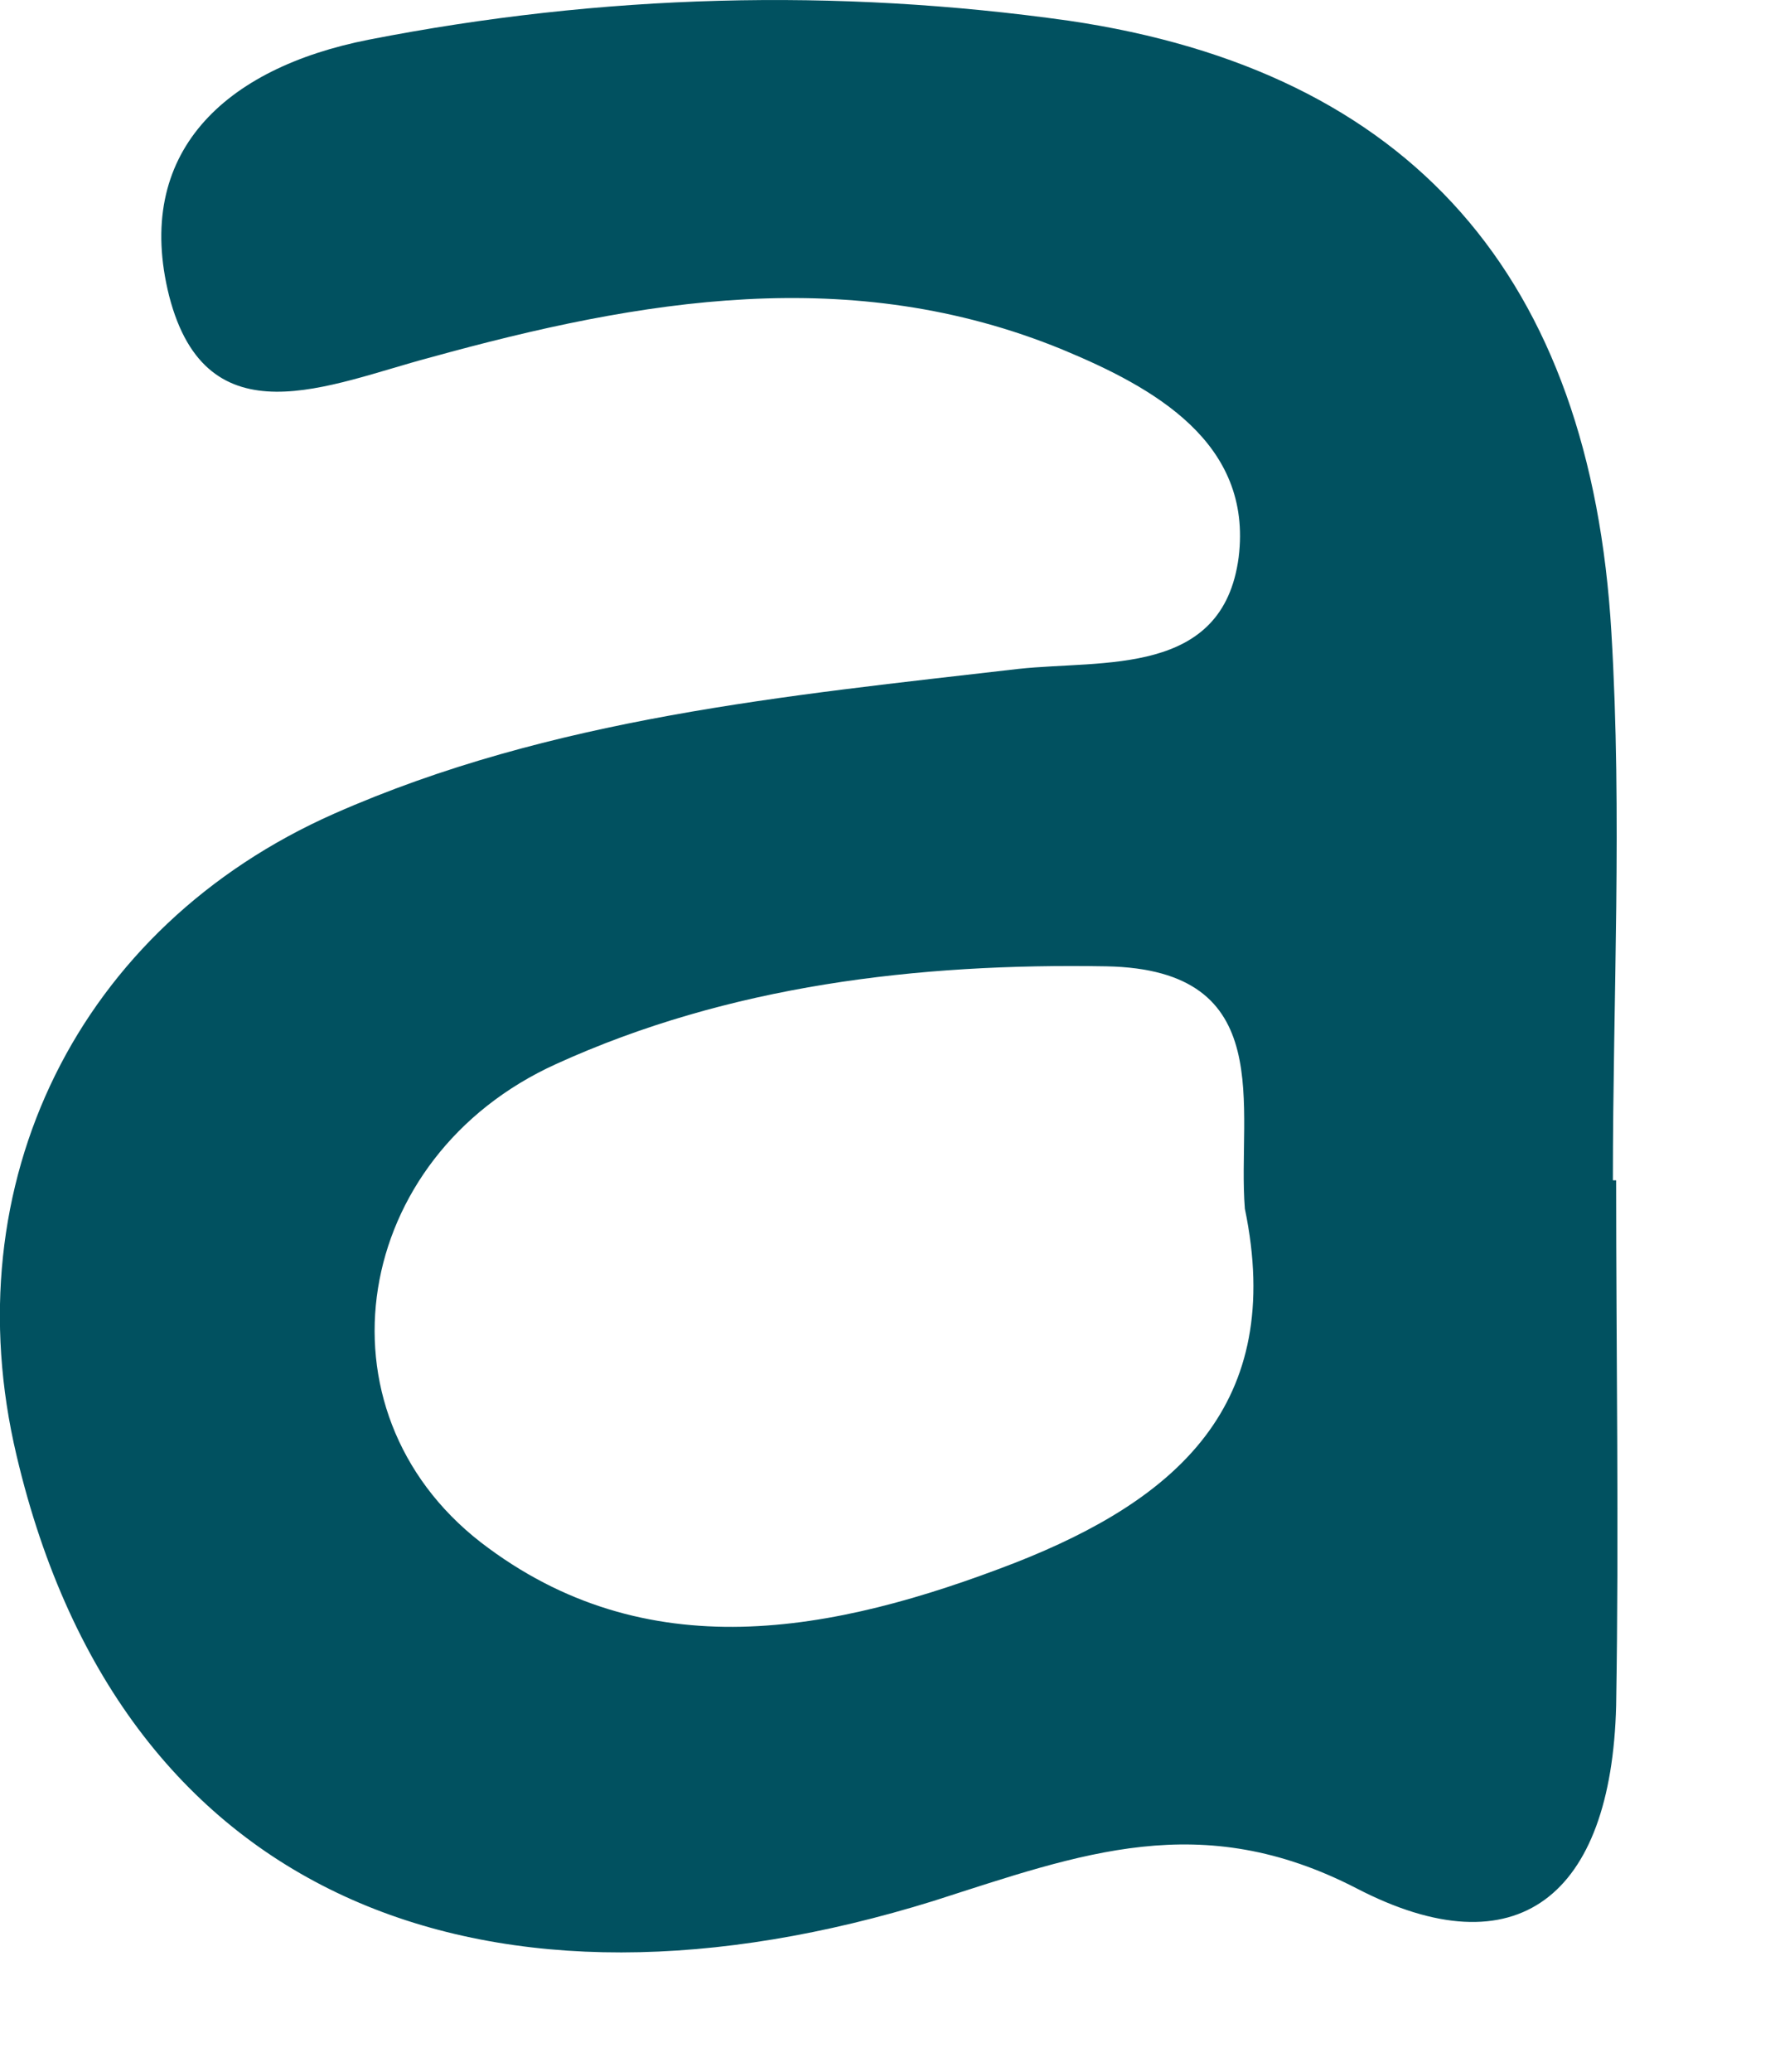 <?xml version="1.0" encoding="utf-8"?>
<svg xmlns="http://www.w3.org/2000/svg" fill="none" height="100%" overflow="visible" preserveAspectRatio="none" style="display: block;" viewBox="0 0 6 7" width="100%">
<path d="M5.463 3.983C5.463 4.578 5.473 5.173 5.463 5.763C5.447 6.407 5.128 6.662 4.585 6.38C4.059 6.109 3.655 6.263 3.155 6.423C1.683 6.88 0.418 6.455 0.056 4.918C-0.162 3.999 0.264 3.132 1.13 2.749C1.864 2.425 2.656 2.351 3.443 2.26C3.73 2.229 4.134 2.287 4.187 1.883C4.235 1.495 3.9 1.309 3.591 1.181C2.879 0.889 2.167 1.011 1.454 1.208C1.114 1.298 0.7 1.495 0.572 1.001C0.45 0.517 0.758 0.23 1.247 0.134C2.034 -0.02 2.826 -0.041 3.613 0.07C4.771 0.24 5.377 0.937 5.447 2.138C5.484 2.755 5.452 3.371 5.452 3.988C5.452 3.988 5.457 3.988 5.463 3.988V3.983ZM4.208 4.084C4.181 3.744 4.325 3.276 3.74 3.265C3.102 3.254 2.464 3.329 1.88 3.595C1.189 3.908 1.05 4.764 1.625 5.211C2.183 5.641 2.815 5.519 3.432 5.28C3.974 5.067 4.346 4.748 4.208 4.084Z" fill="#015160" id="Vector"/>
</svg>